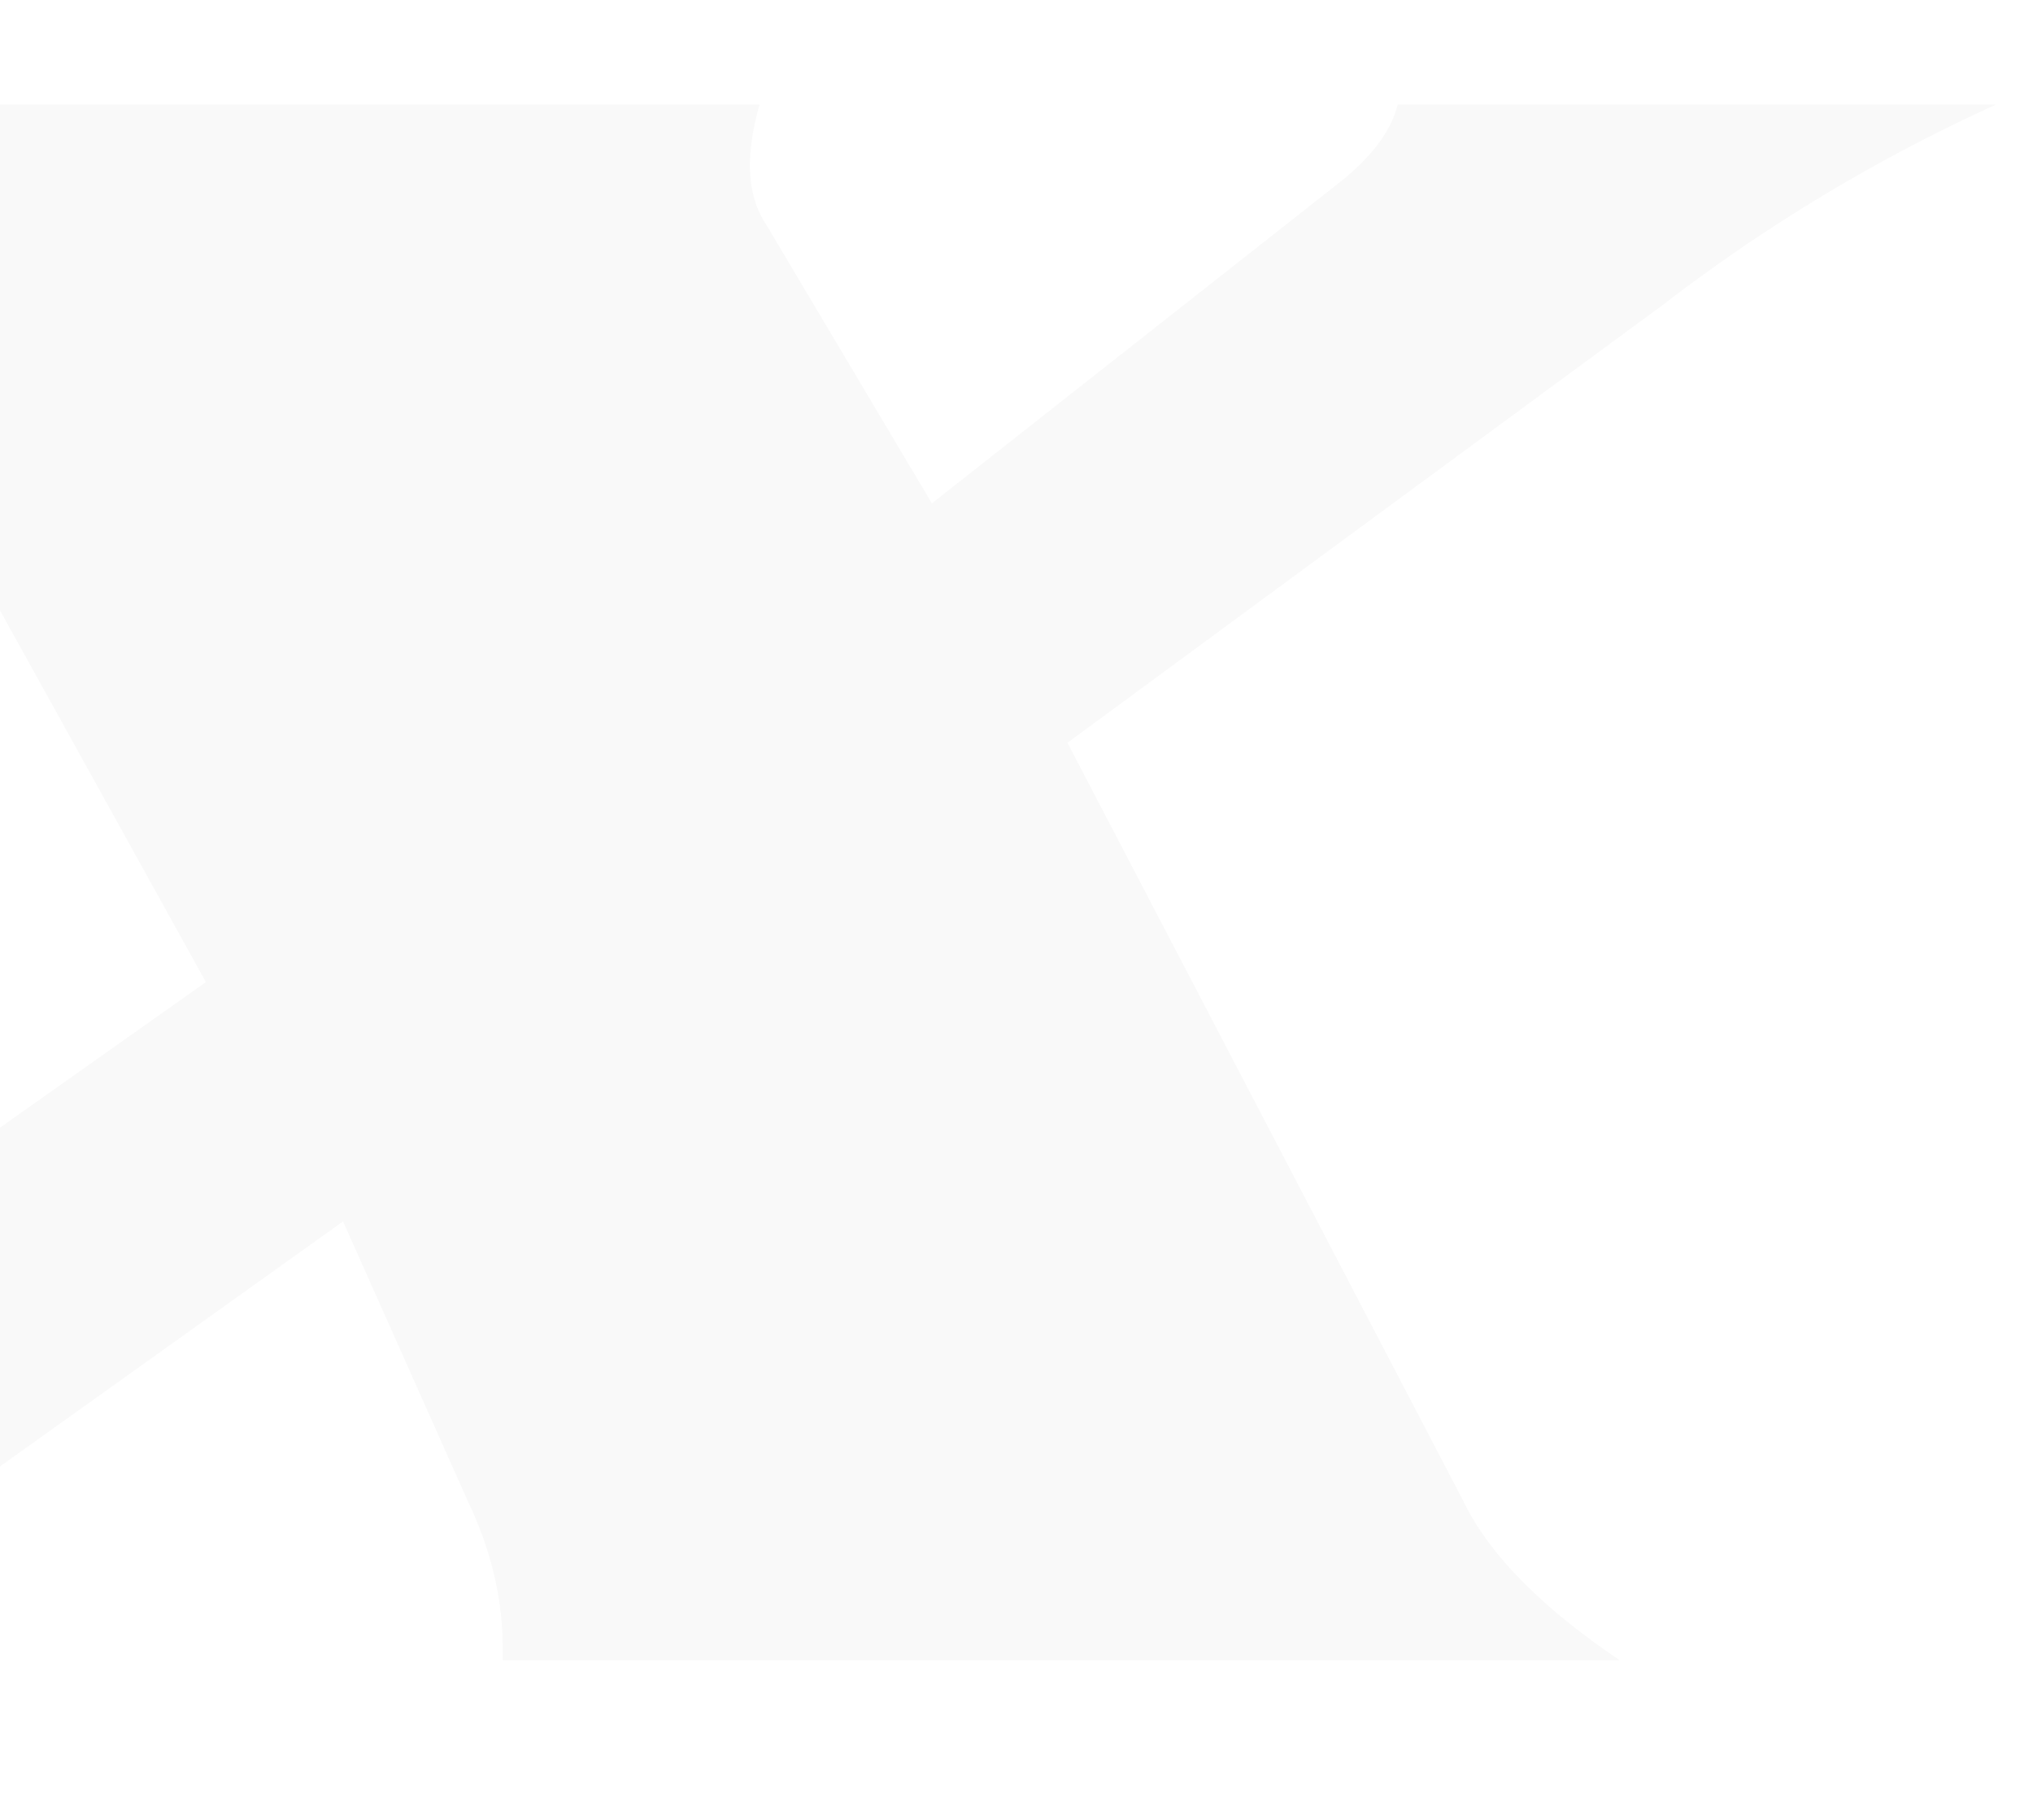<svg xmlns="http://www.w3.org/2000/svg" xmlns:xlink="http://www.w3.org/1999/xlink" width="1678" height="1502" viewBox="0 0 1678 1502">
  <defs>
    <clipPath id="clip-path">
      <rect id="Rectangle_2525" data-name="Rectangle 2525" width="1678" height="1502" transform="translate(242 69)" fill="#fff"/>
    </clipPath>
    <clipPath id="clip-path-2">
      <rect id="Rectangle_2523" data-name="Rectangle 2523" width="2318.987" height="1284" fill="#8e8e8e" stroke="rgba(0,0,0,0)" stroke-width="1"/>
    </clipPath>
  </defs>
  <g id="Mask_Group_114" data-name="Mask Group 114" transform="translate(-242 -69)" clip-path="url(#clip-path)">
    <g id="Group_8446" data-name="Group 8446" transform="translate(96 -3907.249)">
      <g id="Group_8443" data-name="Group 8443" transform="translate(-525.492 4062.498)" opacity="0.058">
        <g id="Group_8442" data-name="Group 8442" transform="translate(0 0)" clip-path="url(#clip-path-2)">
          <path id="Path_5132" data-name="Path 5132" d="M189.558,1185.153,841.452,724.3,530.67,163.3Q491.14,65.79,343.7,0h954.724c-5.271,18.493-7.952,35.045-7.952,50.117,0,19.326,4.438,35.415,13.223,48.638L1440.64,329.183,1775.094,65.929Q1817.259,32.918,1825.119,0h493.868a1398.869,1398.869,0,0,0-273.981,164.592l-492.48,362.194,326.594,625.541q31.623,65.744,129.084,131.581H1086.4v-10.449c0-40.316-9.617-80.816-28.942-121.132L954.632,921.806,585.965,1185.153q-43.413,34.259-93.484,98.755H0q108.048-32.872,189.558-98.755" transform="translate(0 0.028)" fill="#8e8e8e" stroke="rgba(0,0,0,0)" stroke-width="1"/>
        </g>
      </g>
    </g>
  </g>
</svg>
